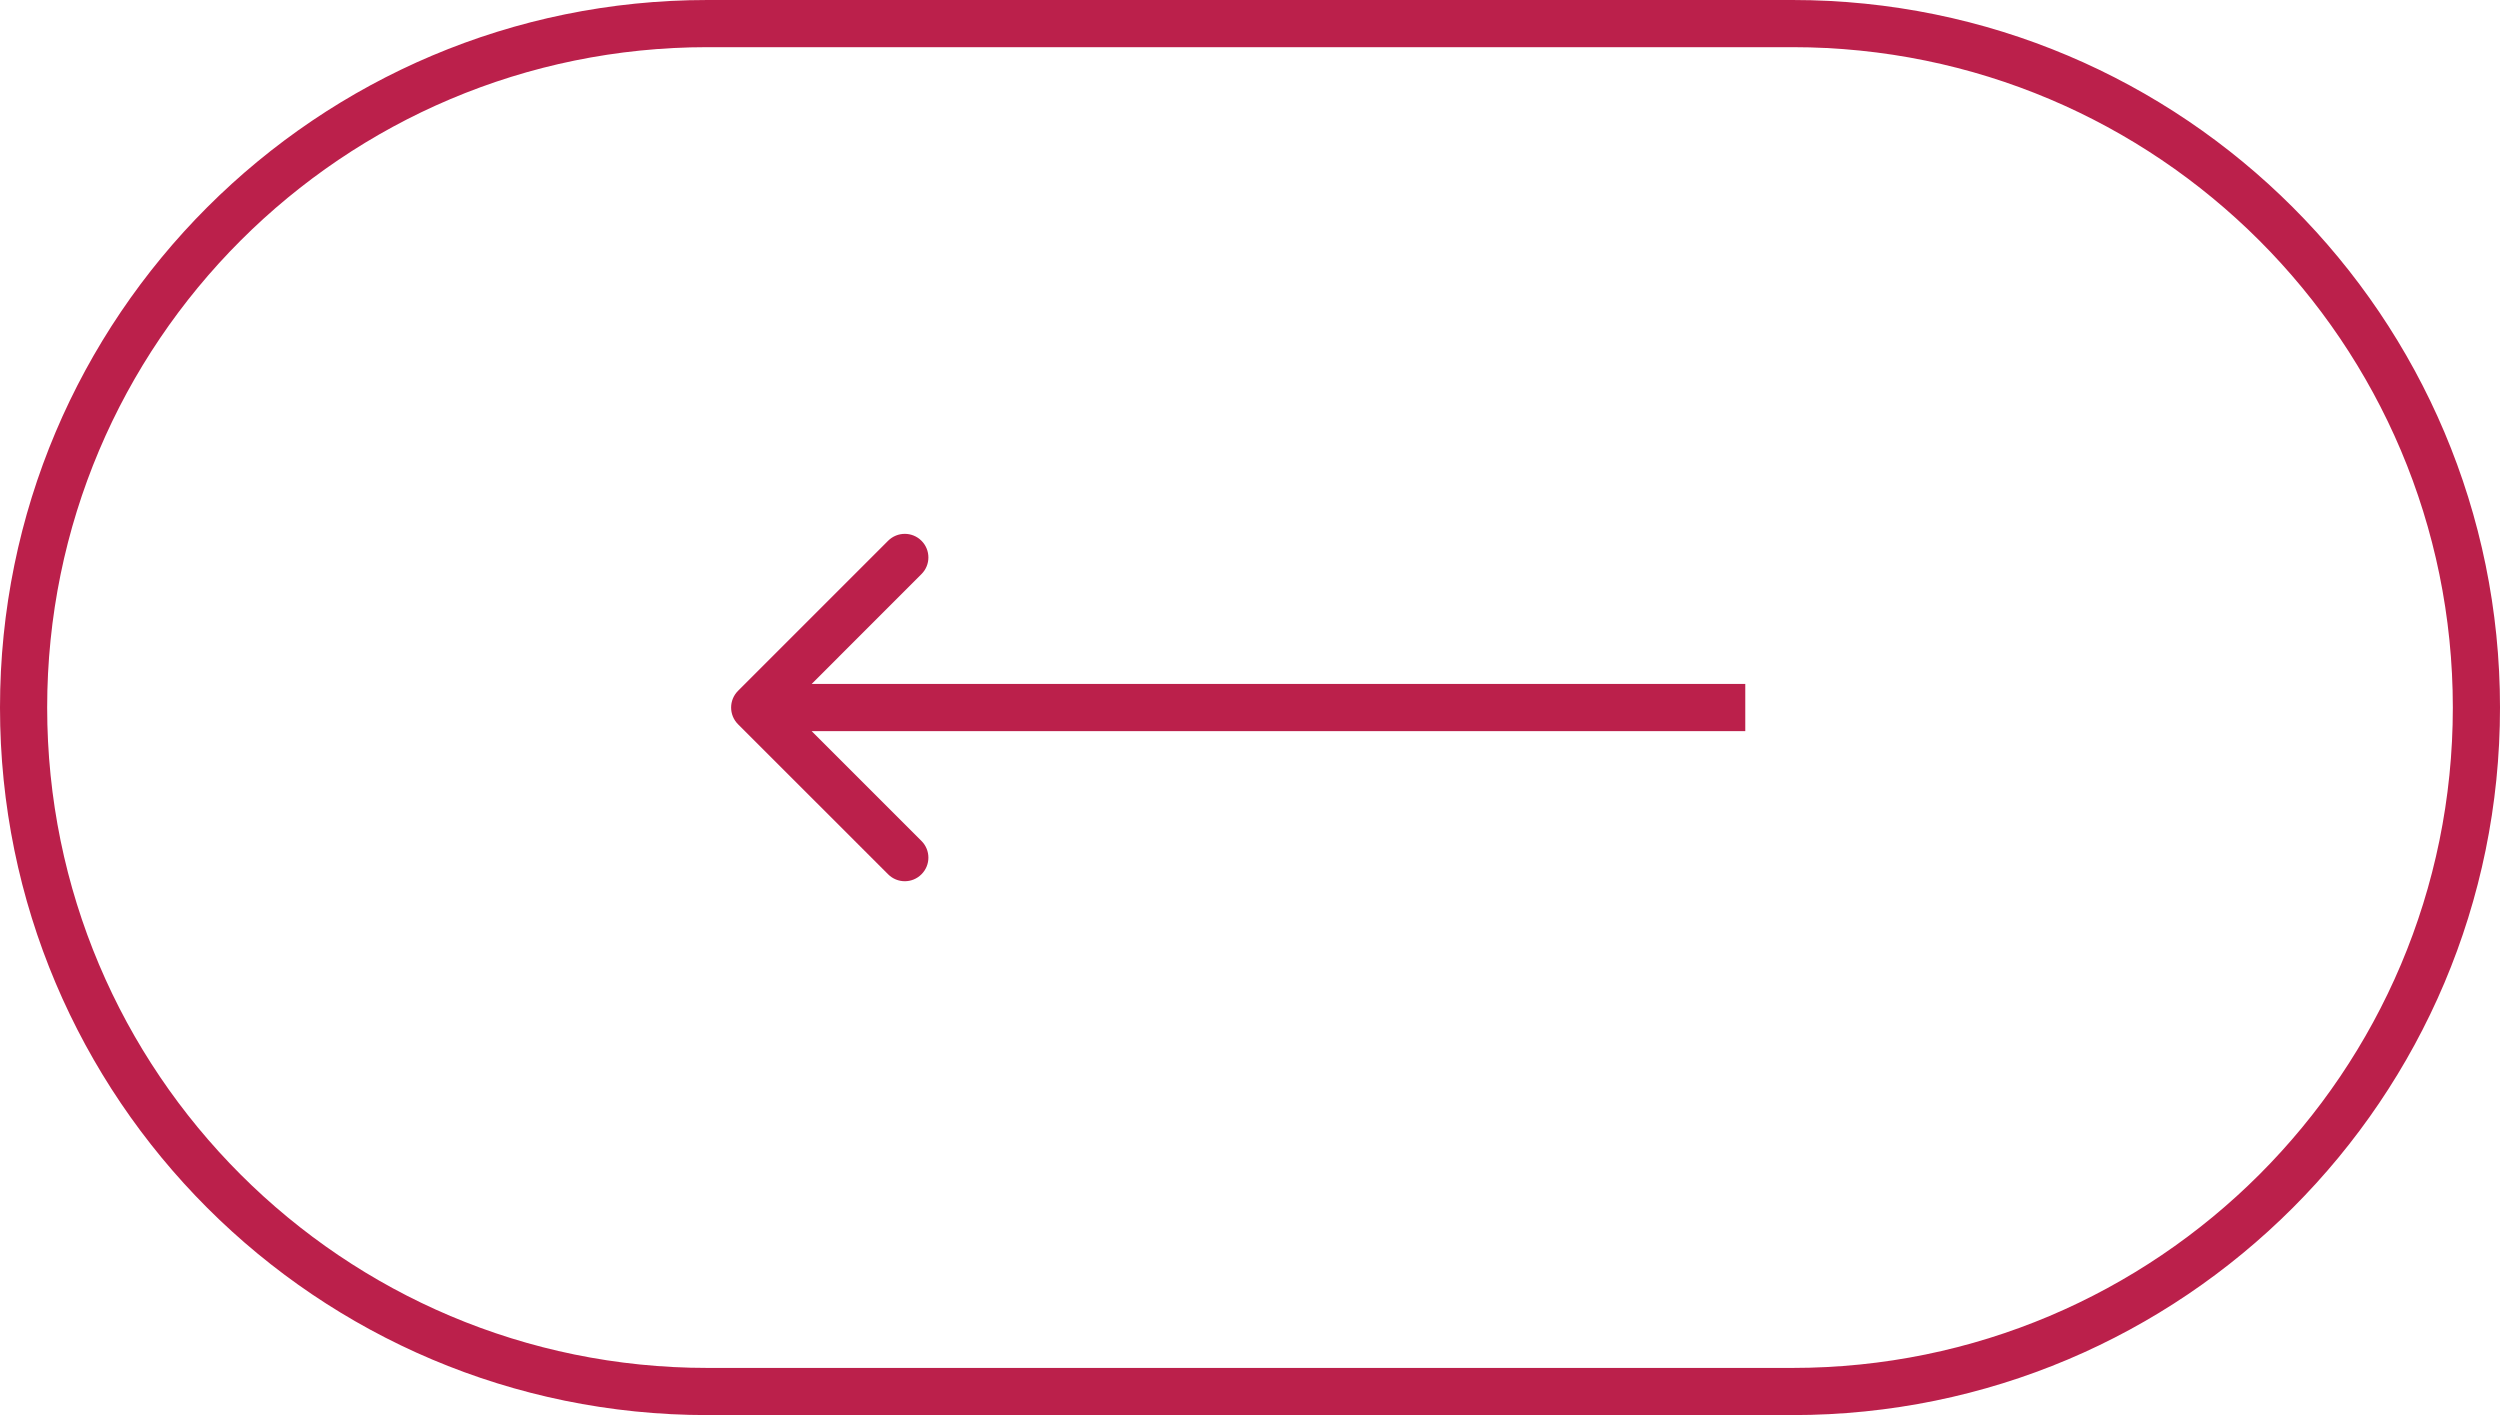 <svg width="53" height="30" viewBox="0 0 53 30" fill="none" xmlns="http://www.w3.org/2000/svg">
<path fill-rule="evenodd" clip-rule="evenodd" d="M15 29L38 29C45.732 29 52 22.732 52 15C52 7.268 45.732 1 38 1L15 1C7.268 1 1 7.268 1 15C1 22.732 7.268 29 15 29ZM38 30C46.284 30 53 23.284 53 15C53 6.716 46.284 5.87108e-07 38 1.31134e-06L15 3.32207e-06C6.716 4.0463e-06 -2.03558e-06 6.716 -1.31134e-06 15C-5.87108e-07 23.284 6.716 30 15 30L38 30Z" fill="#BB204B"/>
<path fill-rule="evenodd" clip-rule="evenodd" d="M18.828 18.535L15.646 15.354C15.451 15.158 15.451 14.842 15.646 14.646L18.828 11.464C19.024 11.269 19.34 11.269 19.535 11.464C19.731 11.66 19.731 11.976 19.535 12.171L17.207 14.5L37 14.5L37 15.5L17.207 15.5L19.535 17.828C19.731 18.024 19.731 18.34 19.535 18.535C19.34 18.731 19.024 18.731 18.828 18.535Z" fill="#BB204B"/>
</svg>
